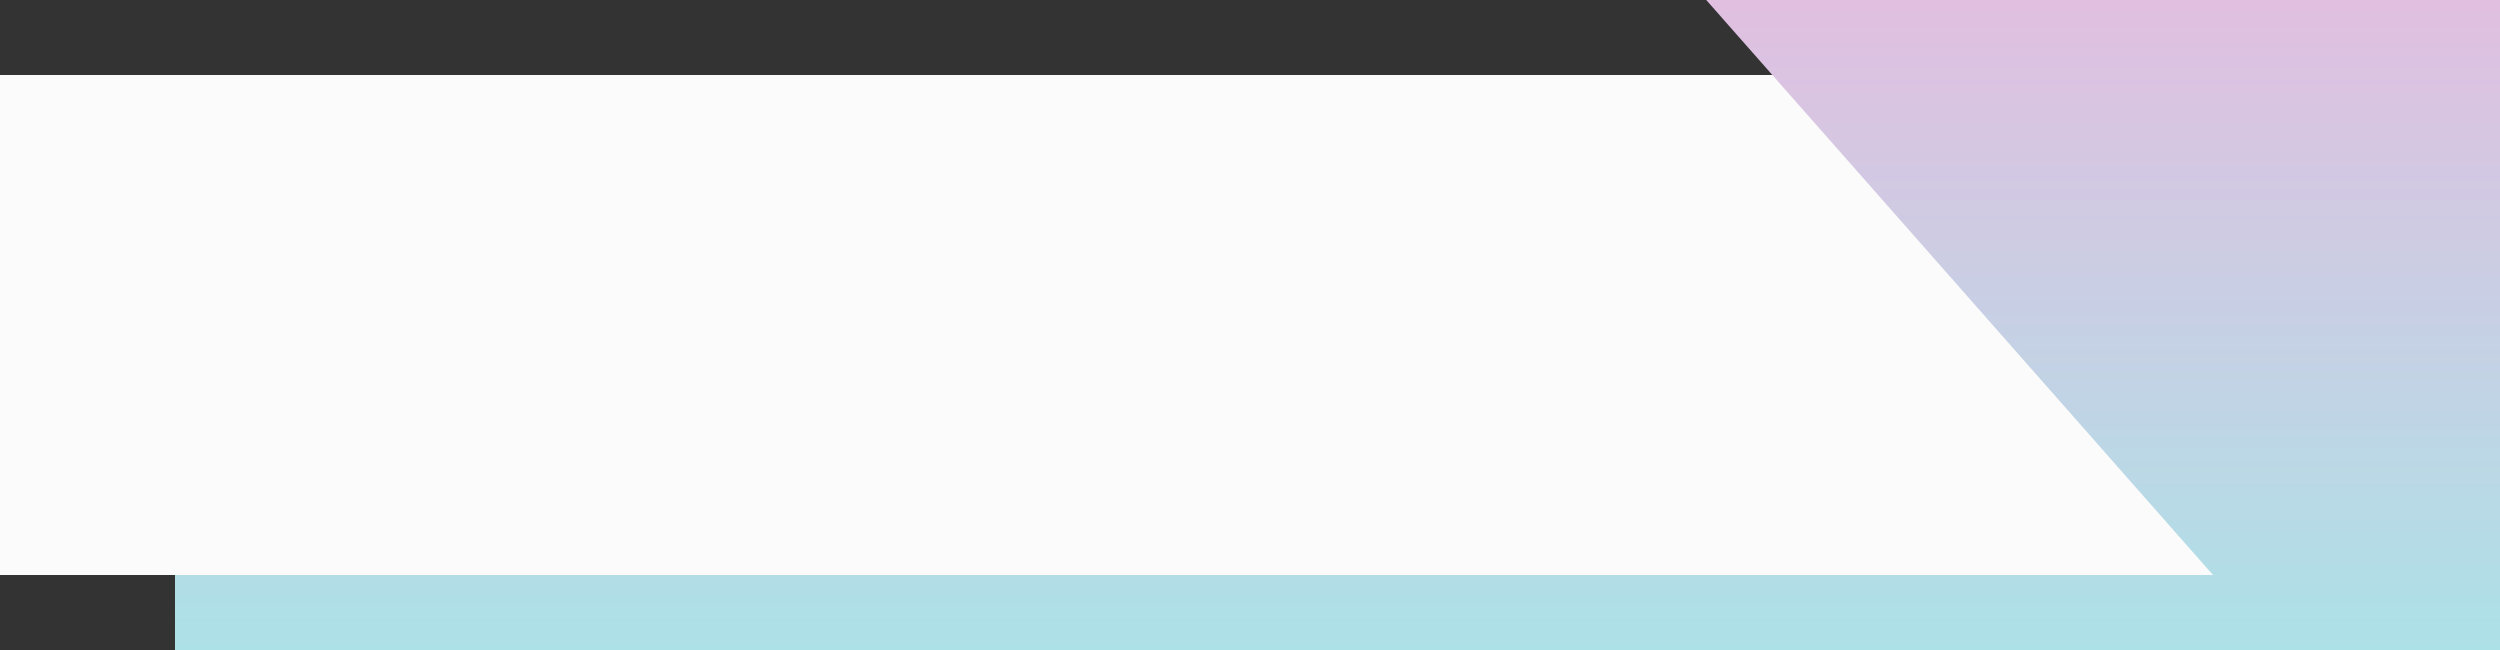 <?xml version="1.0" encoding="UTF-8"?>
<svg id="_レイヤー_1" data-name="レイヤー_1" xmlns="http://www.w3.org/2000/svg" xmlns:xlink="http://www.w3.org/1999/xlink" version="1.1" viewBox="0 0 1000 260">
  <rect x="0" y="0" width="1000" height="260" fill="#333333" stroke="none"/>
  <!-- Generator: Adobe Illustrator 29.0.1, SVG Export Plug-In . SVG Version: 2.1.0 Build 192)  -->
  <defs>
    <style>
      .st0 {
        fill: #fbfbfb;
      }

      .st1 {
        fill: url(#_名称未設定グラデーション);
        fill-rule: evenodd;
      }
    </style>
    <linearGradient id="_名称未設定グラデーション" data-name="名称未設定グラデーション" x1="535" y1="260.6" x2="535" y2=".6" gradientTransform="translate(0 260.6) scale(1 -1)" gradientUnits="userSpaceOnUse">
      <stop offset="0" stop-color="#e1bfe1"/>
      <stop offset="1" stop-color="#ace1e7"/>
    </linearGradient>
  </defs>
  <path class="st0" d="M0,30h929v200H0V30Z"/>
  <path class="st1" d="M885.2,230L682.5,0h317.5v260H70v-30h815.2Z"/>
</svg>